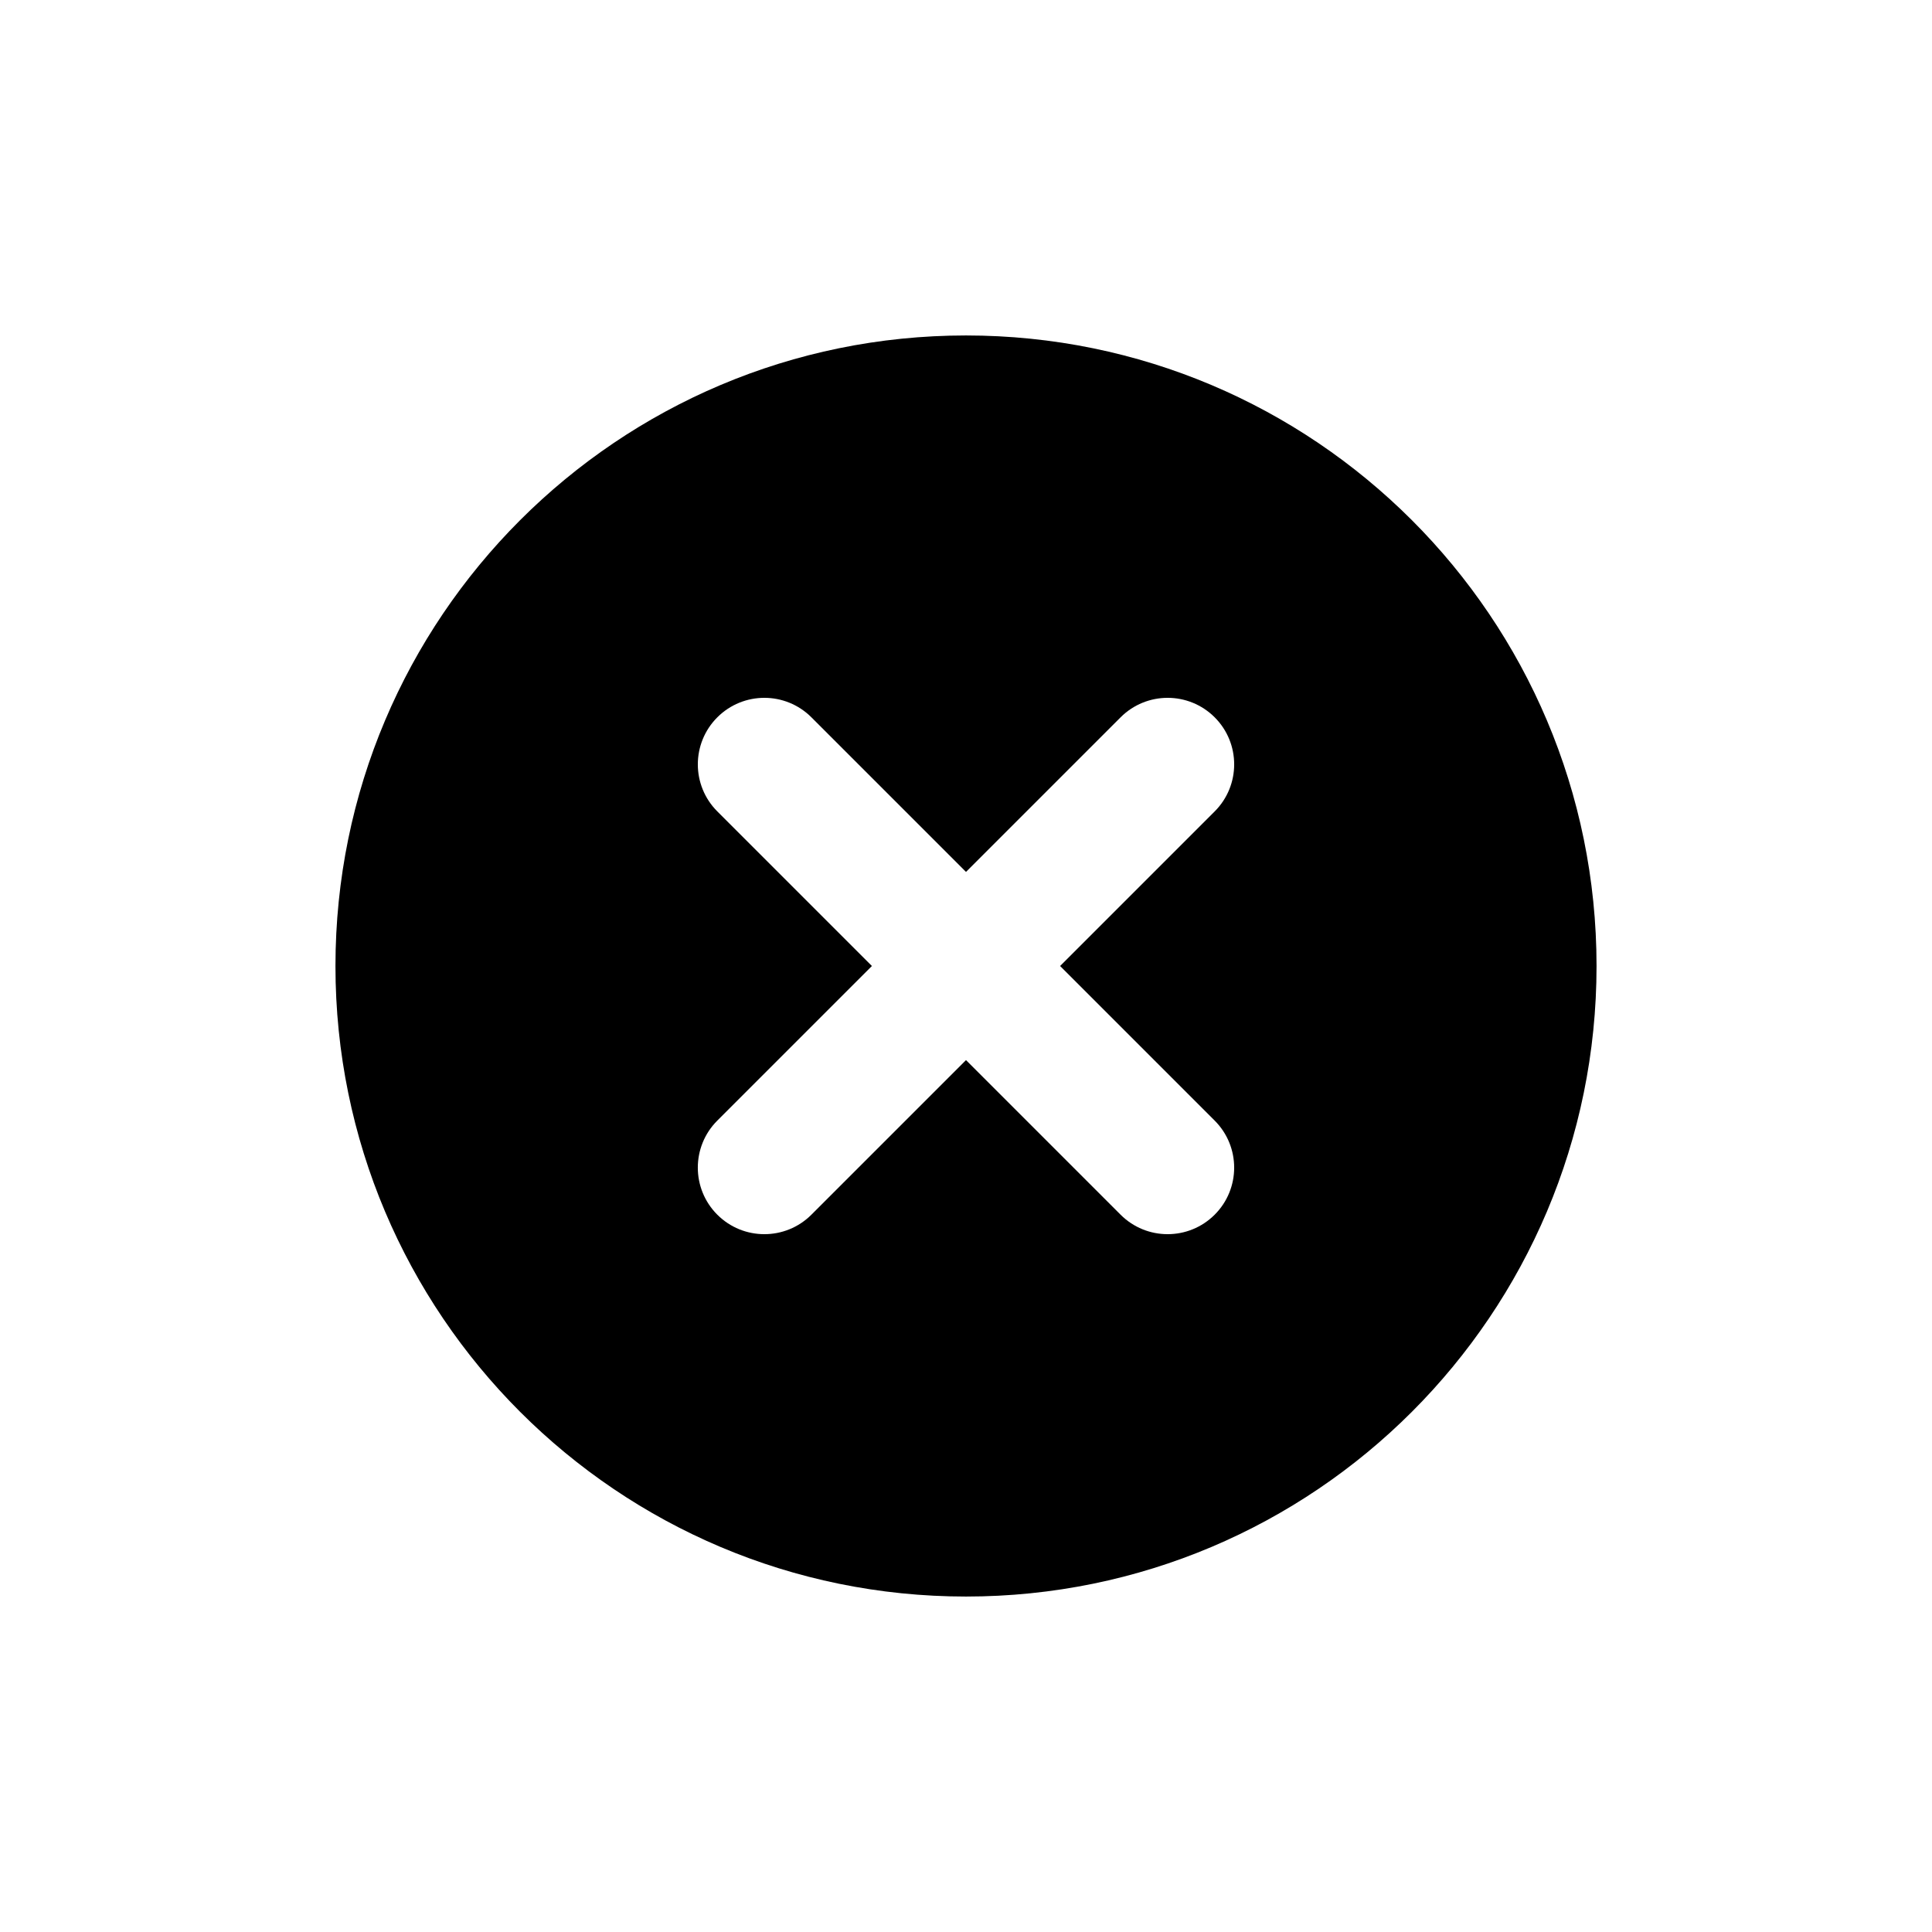 <?xml version="1.0" encoding="UTF-8"?>
<!-- Uploaded to: ICON Repo, www.iconrepo.com, Generator: ICON Repo Mixer Tools -->
<svg fill="#000000" width="800px" height="800px" version="1.1" viewBox="144 144 512 512" xmlns="http://www.w3.org/2000/svg">
 <path d="m400 232.9c-92.281 0-167.1 74.812-167.1 167.1-0.004 92.289 74.812 167.1 167.1 167.1 92.281 0 167.1-74.816 167.1-167.1 0-92.285-74.816-167.1-167.1-167.1zm65.902 208.07c6.887 6.883 6.887 18.051 0 24.934-3.445 3.445-7.957 5.164-12.469 5.164-4.516 0-9.023-1.723-12.469-5.164l-40.965-40.969-40.969 40.969c-3.445 3.445-7.957 5.164-12.469 5.164-4.516 0-9.023-1.723-12.469-5.164-6.887-6.883-6.887-18.051 0-24.934l40.973-40.969-40.969-40.969c-6.887-6.883-6.887-18.051 0-24.934 6.887-6.887 18.047-6.887 24.934 0l40.969 40.969 40.969-40.969c6.887-6.887 18.047-6.887 24.934 0 6.887 6.883 6.887 18.051 0 24.934l-40.969 40.969z"/>
</svg>
